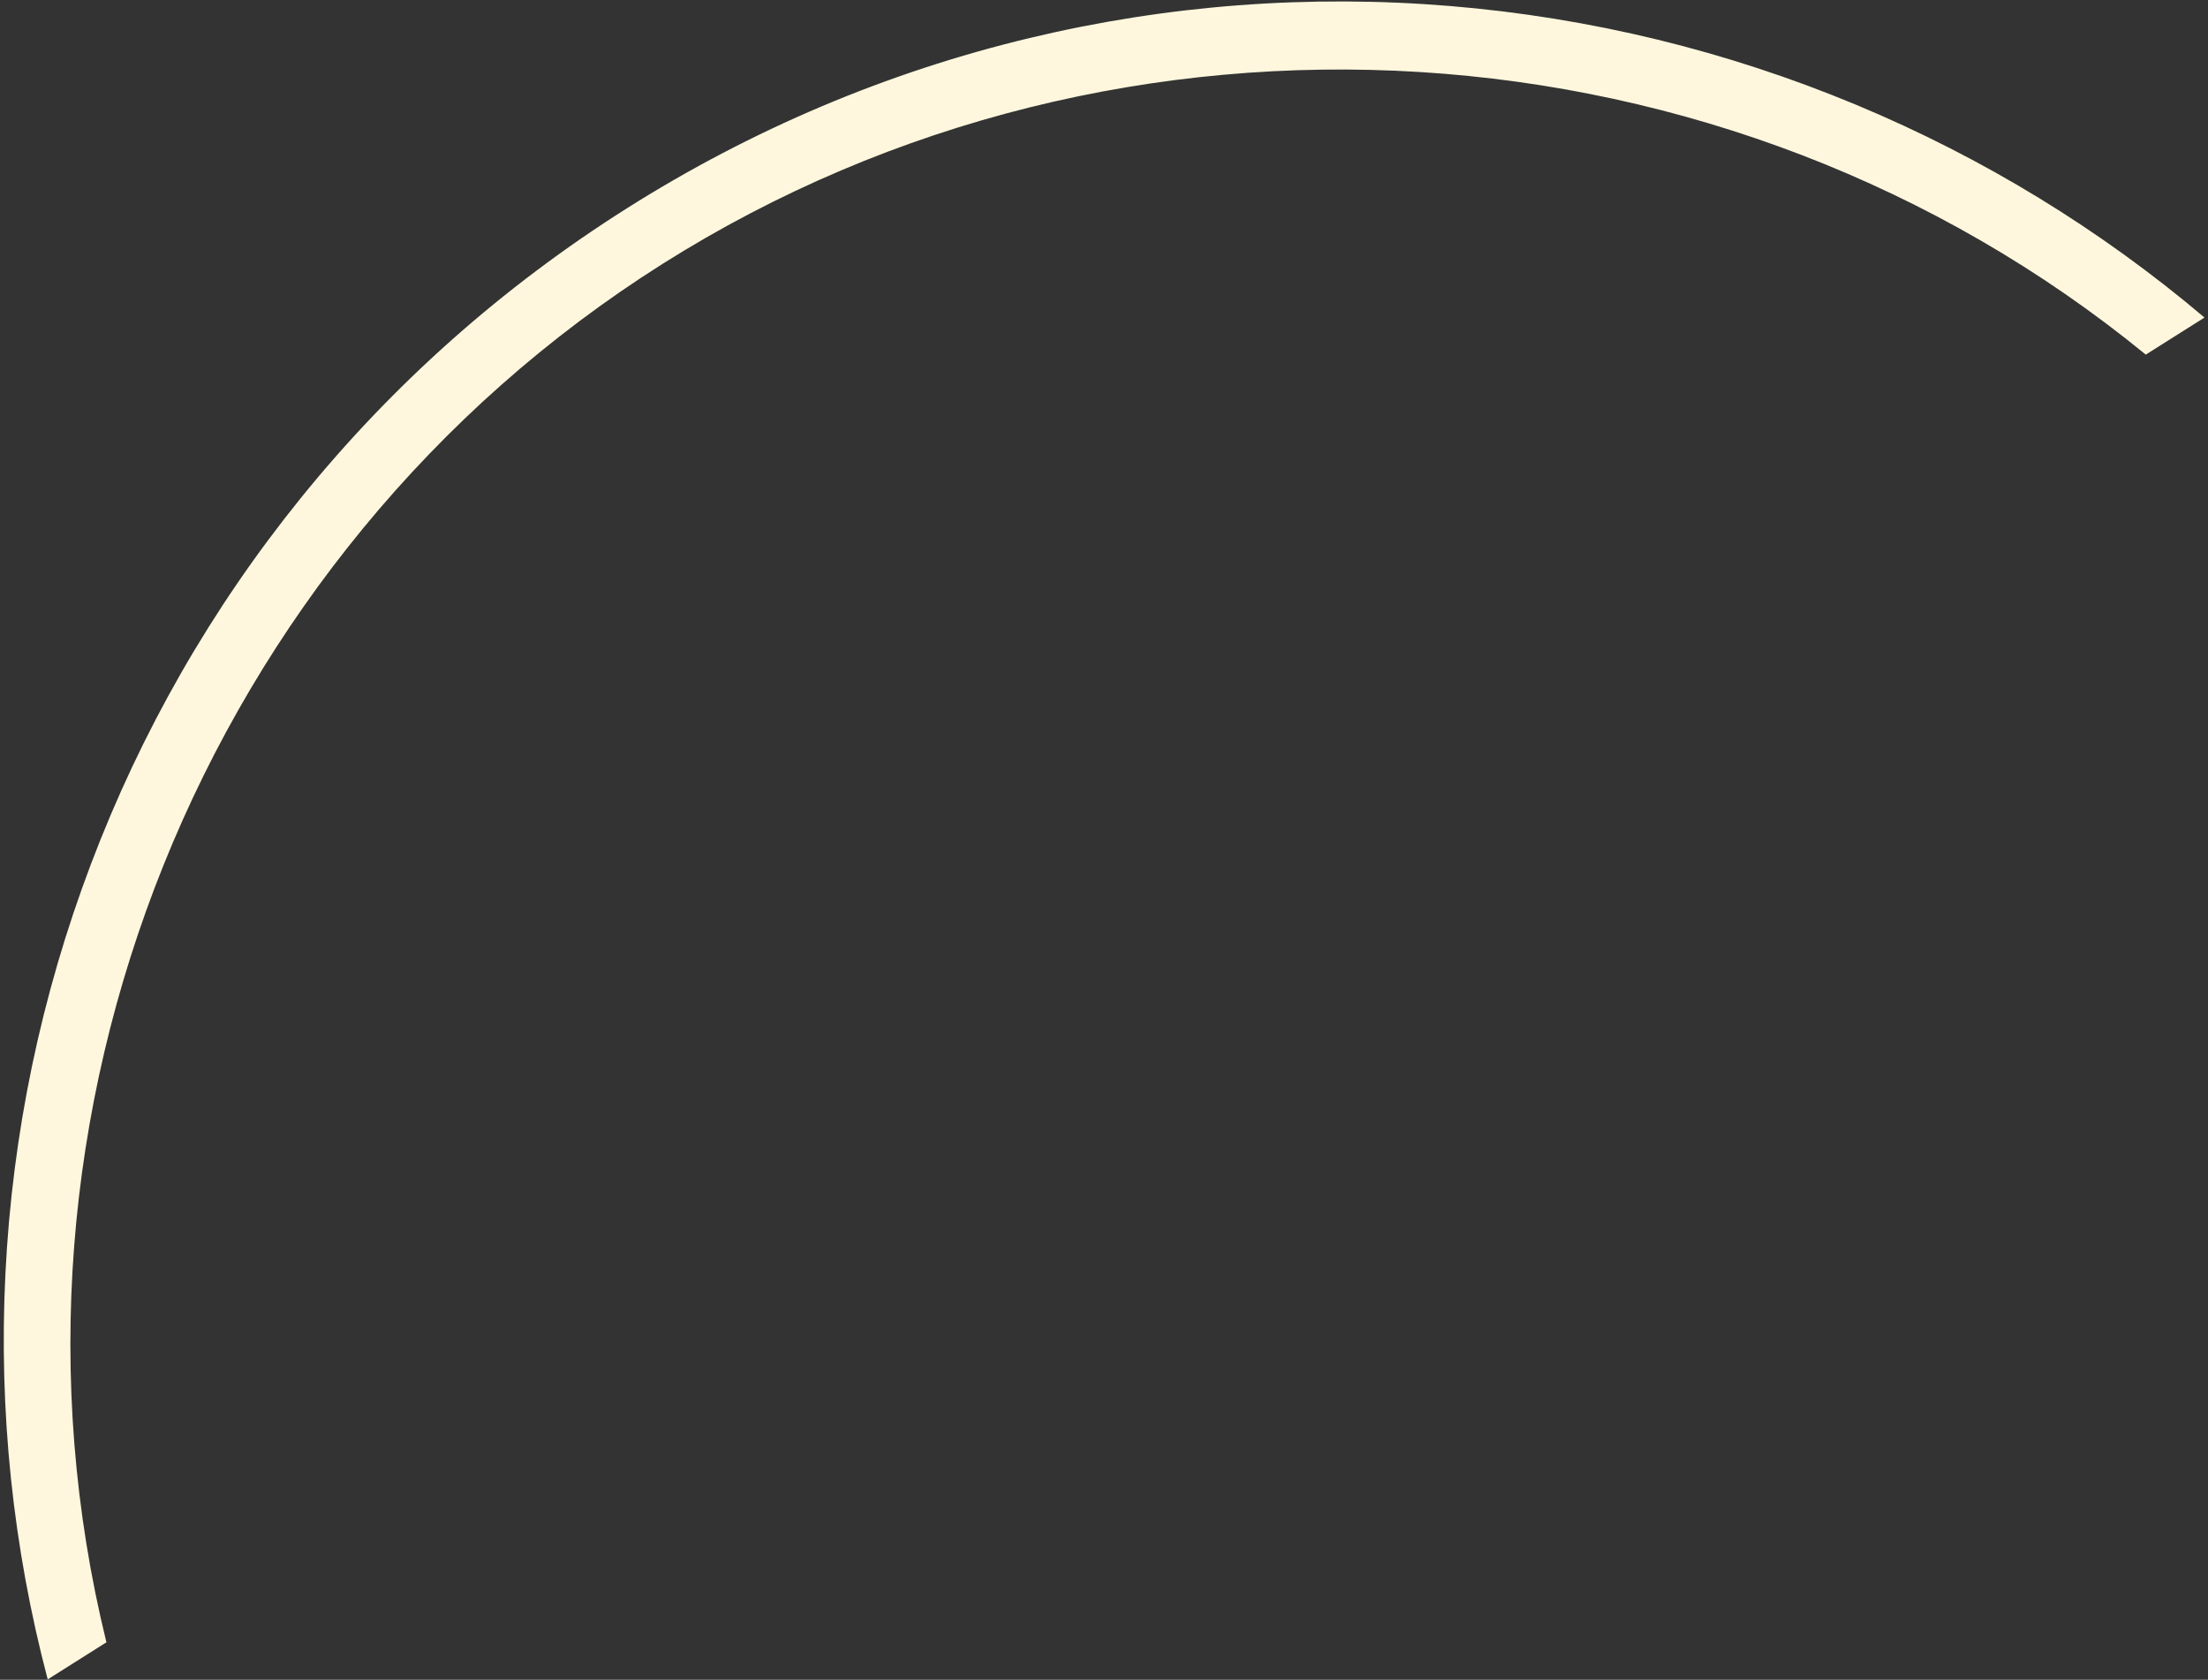 <svg width="397" height="302" viewBox="0 0 397 302" fill="none" xmlns="http://www.w3.org/2000/svg">
<rect x="0" y="0" width="397" height="302" fill="#333333" stroke="none"/>
<path d="M396.37 57.089L385.813 63.754C310.51 2.181 201.771 -4.737 119.102 47.457C36.433 99.651 -4.077 200.799 19.134 295.261L8.577 301.926C2.311 278.163 -0.248 253.637 0.974 228.984C2.224 203.775 7.388 179.02 16.329 155.408C25.368 131.529 38.051 109.388 54.03 89.608C70.559 69.148 90.319 51.59 112.764 37.419C135.21 23.247 159.558 12.957 185.137 6.832C209.867 0.911 235.309 -1.02 260.759 1.085C285.917 3.167 310.487 9.149 333.784 18.86C356.567 28.358 377.61 41.214 396.37 57.089Z" fill="#FEF7DD"/>
</svg>

